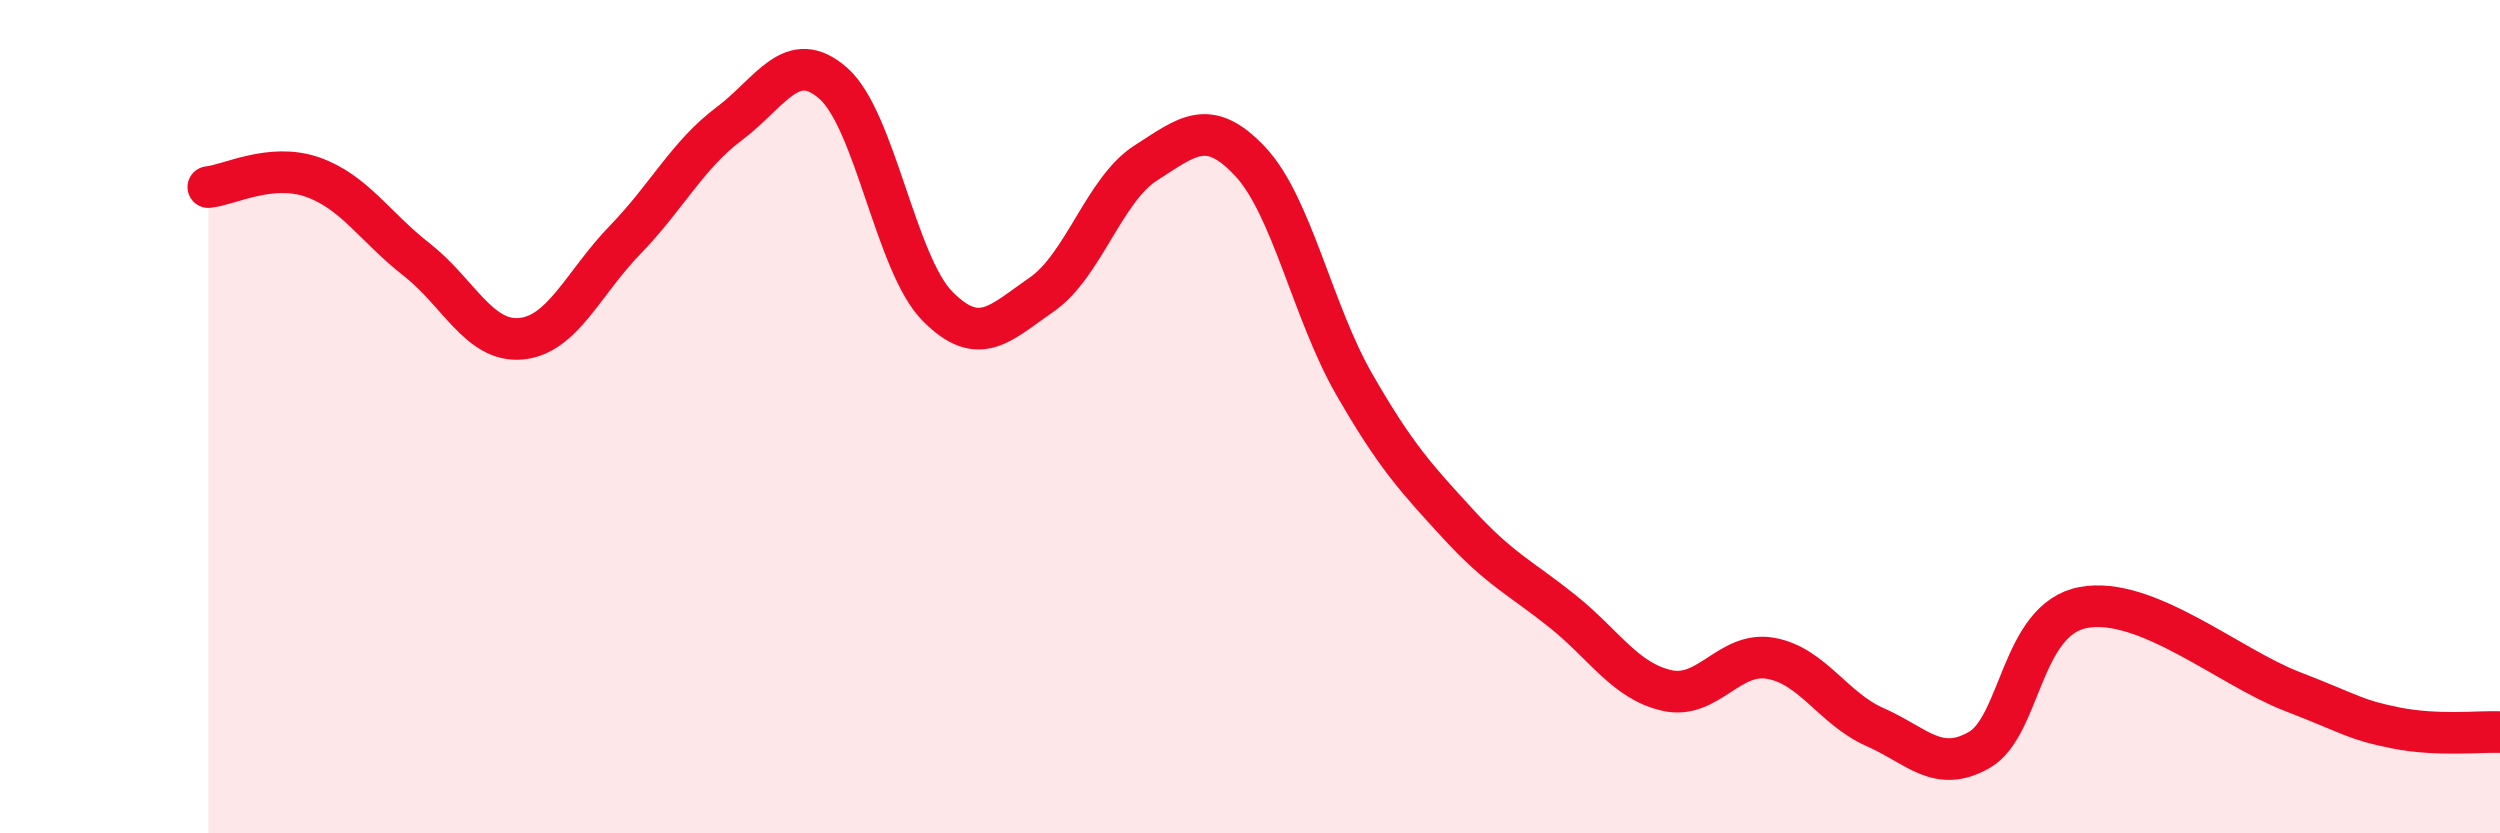
    <svg width="60" height="20" viewBox="0 0 60 20" xmlns="http://www.w3.org/2000/svg">
      <path
        d="M 5,4.49 C 5.5,4.44 6.5,3.9 7.5,4.25 C 8.5,4.6 9,5.45 10,6.23 C 11,7.01 11.5,8.22 12.5,8.13 C 13.5,8.04 14,6.79 15,5.76 C 16,4.73 16.5,3.72 17.5,2.97 C 18.5,2.22 19,1.12 20,2 C 21,2.88 21.5,6.34 22.5,7.35 C 23.5,8.36 24,7.76 25,7.07 C 26,6.38 26.5,4.55 27.5,3.91 C 28.5,3.27 29,2.81 30,3.87 C 31,4.93 31.5,7.48 32.5,9.22 C 33.5,10.96 34,11.49 35,12.58 C 36,13.67 36.5,13.87 37.5,14.67 C 38.5,15.47 39,16.34 40,16.57 C 41,16.8 41.5,15.62 42.5,15.8 C 43.5,15.98 44,17.01 45,17.45 C 46,17.89 46.5,18.57 47.5,18 C 48.5,17.43 48.5,14.86 50,14.58 C 51.5,14.3 53.5,16.01 55,16.59 C 56.5,17.17 56.5,17.27 57.5,17.47 C 58.5,17.67 59.5,17.55 60,17.57L60 20L5 20Z"
        fill="#EB0A25"
        opacity="0.1"
        stroke-linecap="round"
        stroke-linejoin="round"
      />
      <path
        d="M 5,4.49 C 5.5,4.44 6.5,3.9 7.5,4.25 C 8.5,4.6 9,5.45 10,6.23 C 11,7.01 11.5,8.22 12.5,8.13 C 13.5,8.04 14,6.79 15,5.76 C 16,4.73 16.5,3.72 17.5,2.97 C 18.5,2.22 19,1.12 20,2 C 21,2.88 21.5,6.34 22.5,7.35 C 23.5,8.36 24,7.76 25,7.07 C 26,6.38 26.5,4.55 27.5,3.91 C 28.5,3.27 29,2.81 30,3.87 C 31,4.93 31.5,7.48 32.5,9.22 C 33.5,10.96 34,11.49 35,12.58 C 36,13.67 36.5,13.87 37.5,14.67 C 38.5,15.47 39,16.34 40,16.57 C 41,16.8 41.5,15.62 42.5,15.8 C 43.5,15.98 44,17.01 45,17.45 C 46,17.89 46.5,18.57 47.5,18 C 48.5,17.43 48.5,14.86 50,14.58 C 51.5,14.3 53.5,16.01 55,16.59 C 56.5,17.17 56.5,17.27 57.5,17.47 C 58.5,17.67 59.5,17.55 60,17.57"
        stroke="#EB0A25"
        stroke-width="1"
        fill="none"
        stroke-linecap="round"
        stroke-linejoin="round"
      />
    </svg>
  